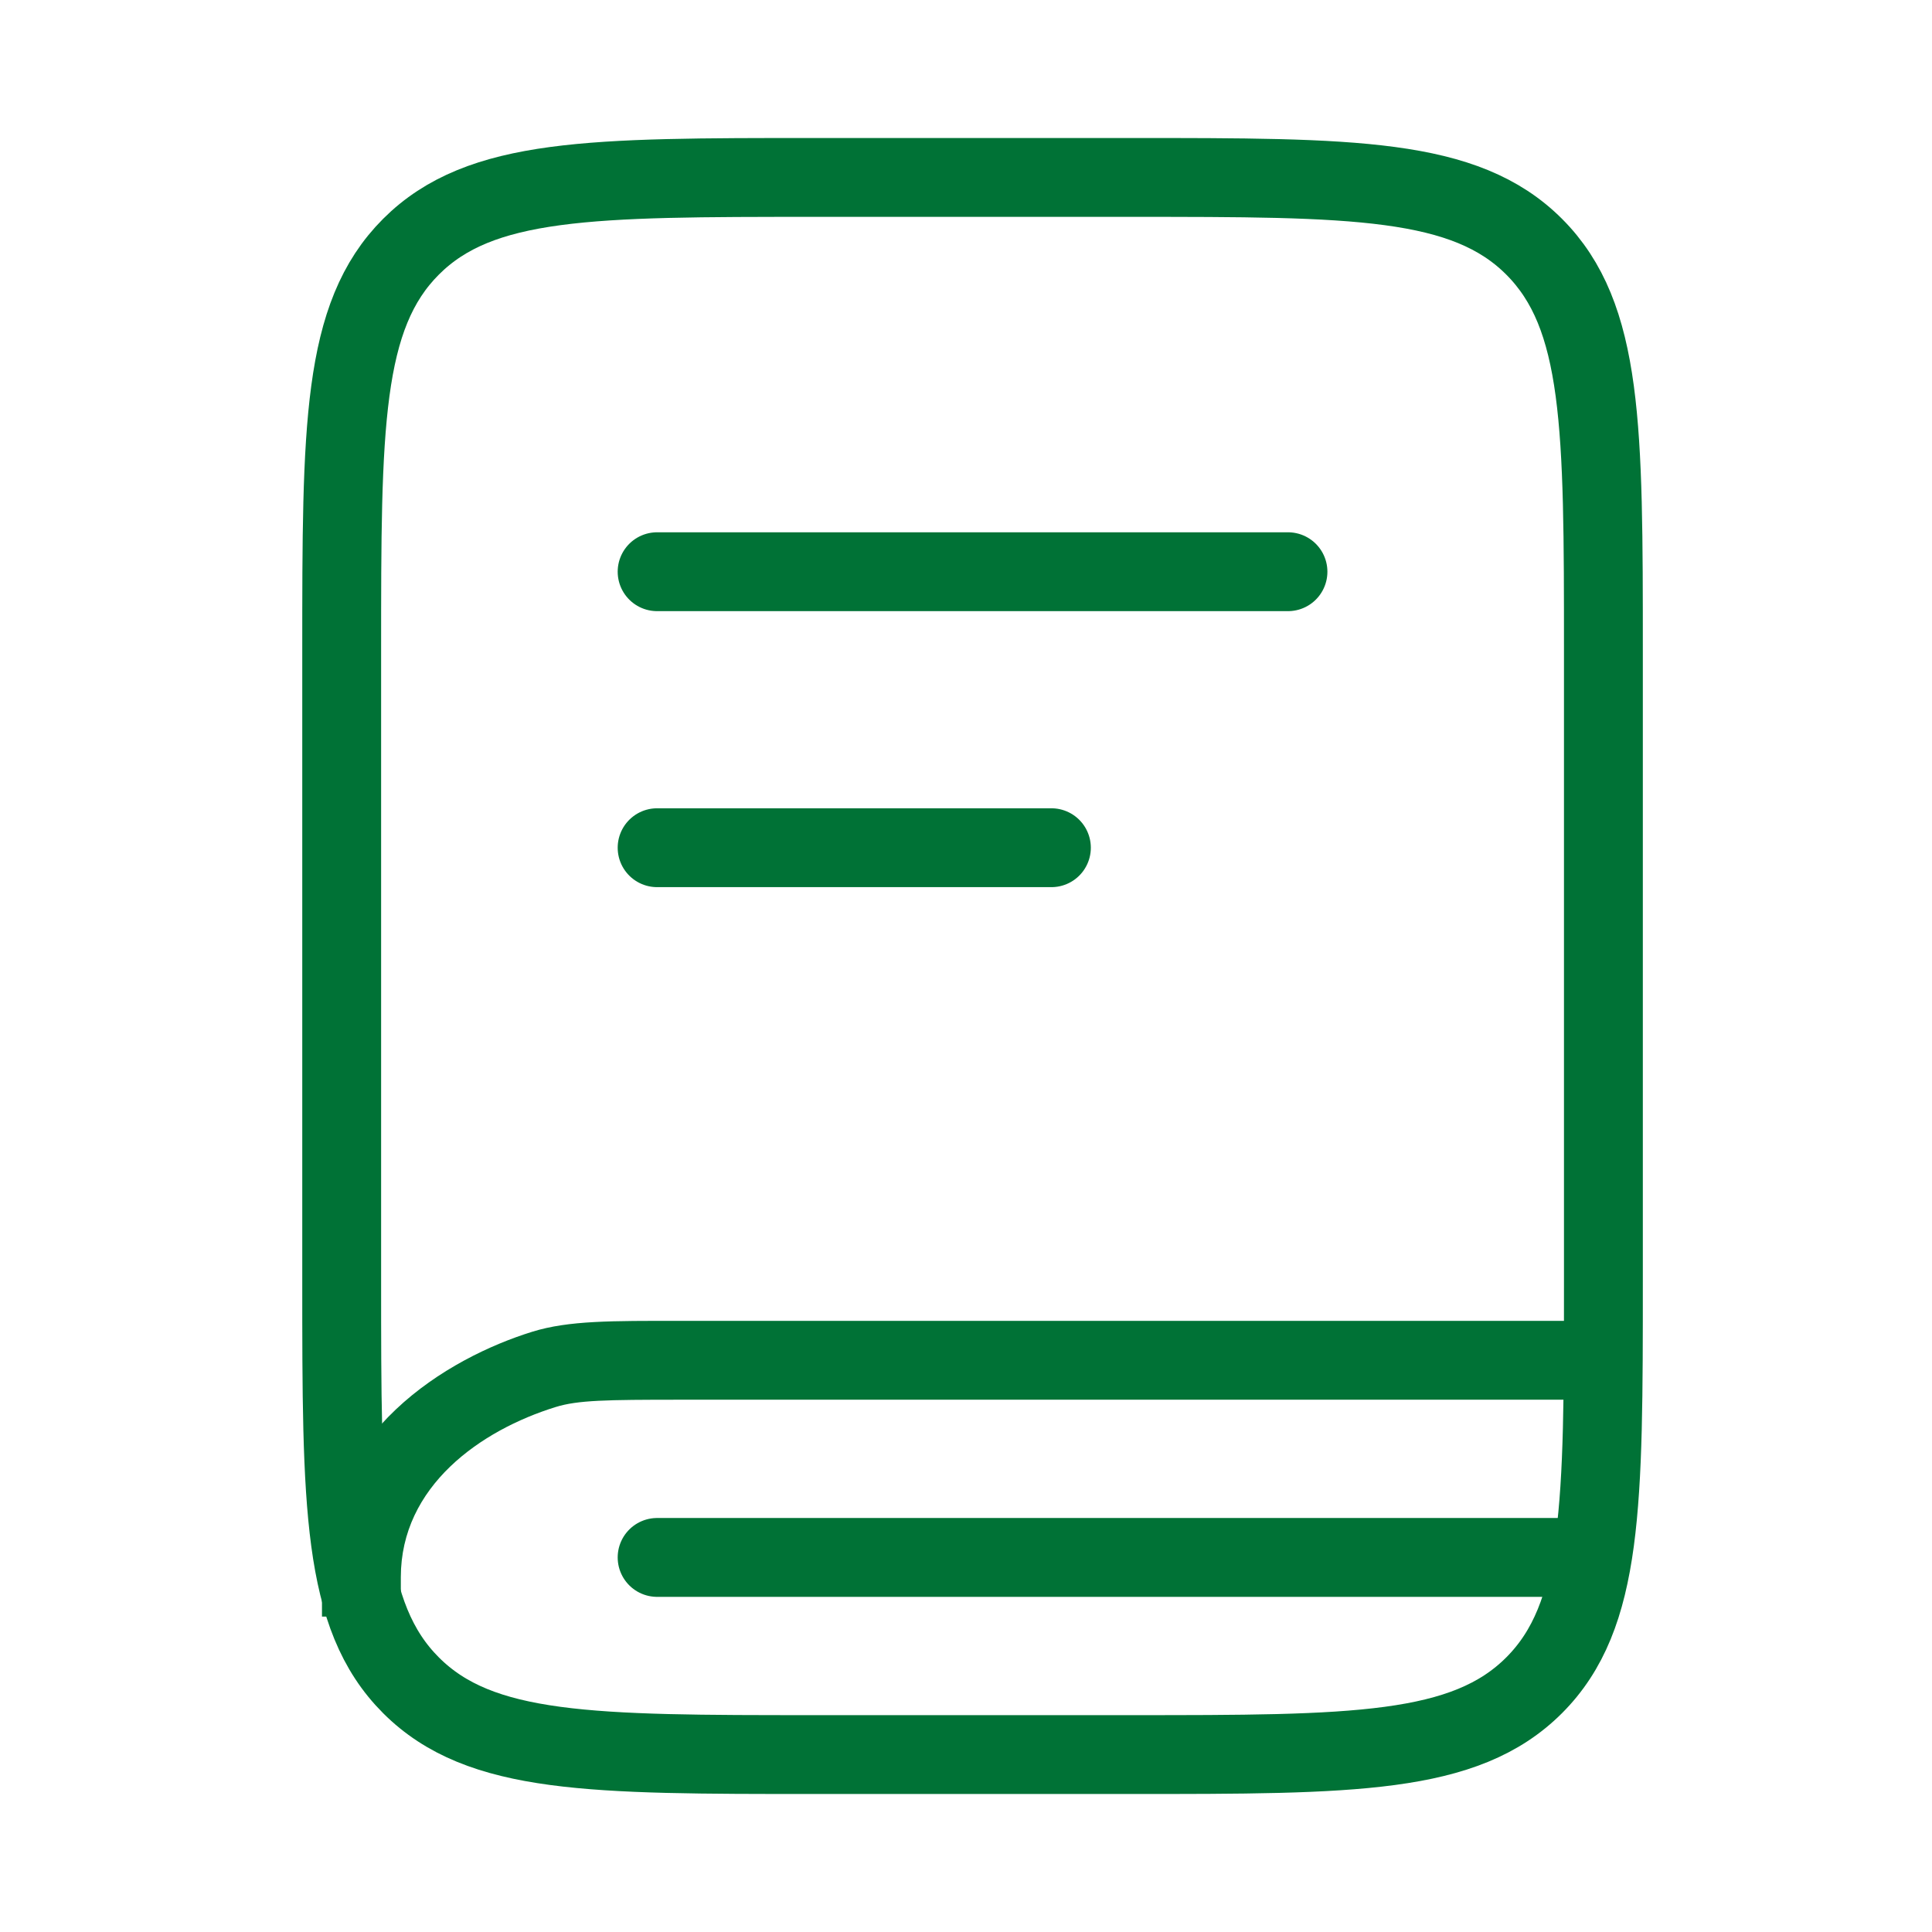 <svg width="49" height="49" viewBox="0 0 49 49" fill="none" xmlns="http://www.w3.org/2000/svg">
<g clip-path="url(#clip0_274_674)">
<path d="M8.666 16.5C8.666 10.843 8.666 8.015 10.424 6.257C12.181 4.5 15.01 4.5 20.666 4.5H28.666C34.323 4.5 37.152 4.5 38.909 6.257C40.666 8.015 40.666 10.843 40.666 16.5V32.5C40.666 38.157 40.666 40.985 38.909 42.743C37.152 44.5 34.323 44.5 28.666 44.5H20.666C15.01 44.5 12.181 44.5 10.424 42.743C8.666 40.985 8.666 38.157 8.666 32.5V16.5Z" stroke="#007236" stroke-width="2"/>
<path d="M13.799 34.73L13.503 33.775L13.799 34.73ZM8.166 40V41H10.166V40H8.166ZM17.259 35.5H40.666V33.5H17.259V35.5ZM17.259 33.5C15.521 33.5 14.427 33.489 13.503 33.775L14.094 35.685C14.657 35.511 15.374 35.5 17.259 35.5V33.5ZM13.503 33.775C11.373 34.434 8.166 36.309 8.166 40H10.166C10.166 37.691 12.191 36.274 14.094 35.685L13.503 33.775Z" fill="#007236"/>
<path d="M16.666 14.5H32.666" stroke="#007236" stroke-width="2" stroke-linecap="round"/>
<path d="M16.666 21.5H26.666" stroke="#007236" stroke-width="2" stroke-linecap="round"/>
<path d="M39.666 39.5H16.666" stroke="#007236" stroke-width="2" stroke-linecap="round"/>
</g>
<defs>
<clipPath id="clip0_274_674">
<rect width="48" height="48" fill="white" transform="translate(0.667 0.5)"/>
</clipPath>
</defs>
</svg>
